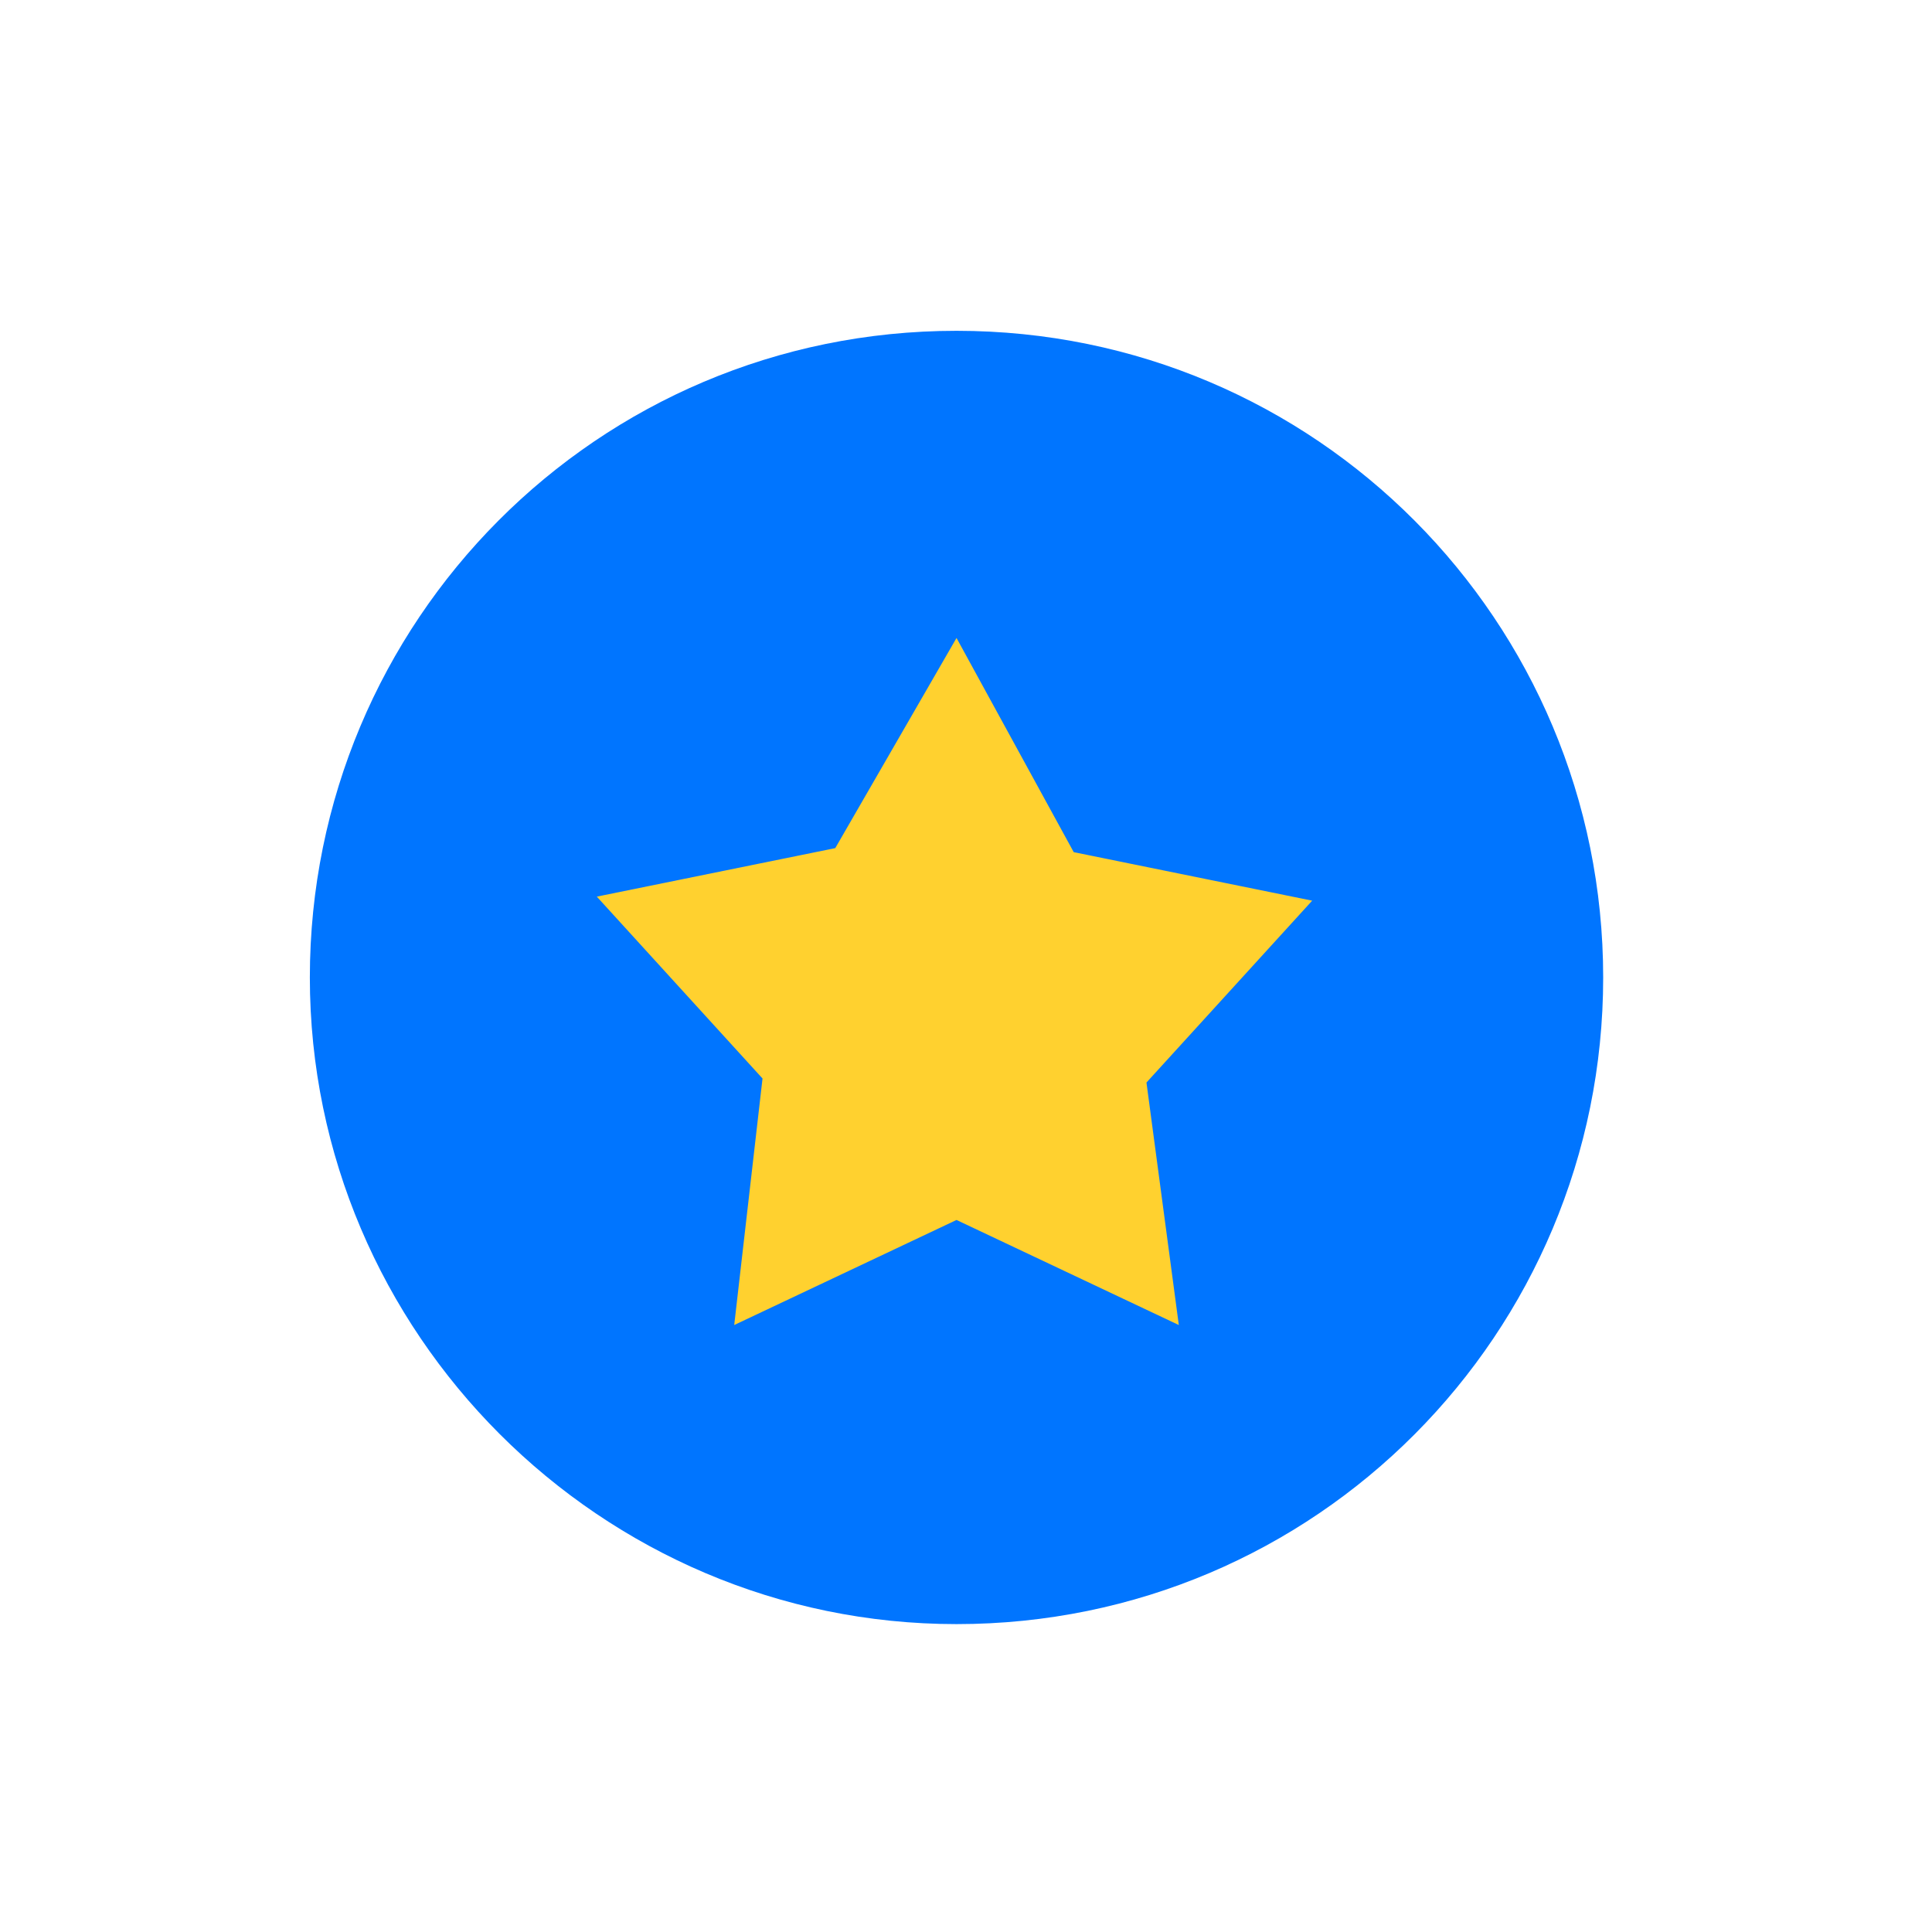 <svg width="66" height="66" viewBox="0 0 66 66" fill="none" xmlns="http://www.w3.org/2000/svg">
<circle cx="32.981" cy="32.547" r="18.16" fill="#FFD12F"/>
<path d="M32.676 11.301C20.388 11.301 10.585 21.242 10.585 33.392C10.585 45.542 20.526 55.482 32.676 55.482C44.964 55.482 54.767 45.542 54.767 33.392C54.767 21.242 44.964 11.301 32.676 11.301ZM40.27 45.265L32.676 41.676L25.082 45.265L26.049 36.843L20.388 30.63L28.534 28.973L32.676 21.794L36.68 29.111L44.826 30.768L39.165 36.981L40.27 45.265Z" fill="#0075FF"/>
</svg>
